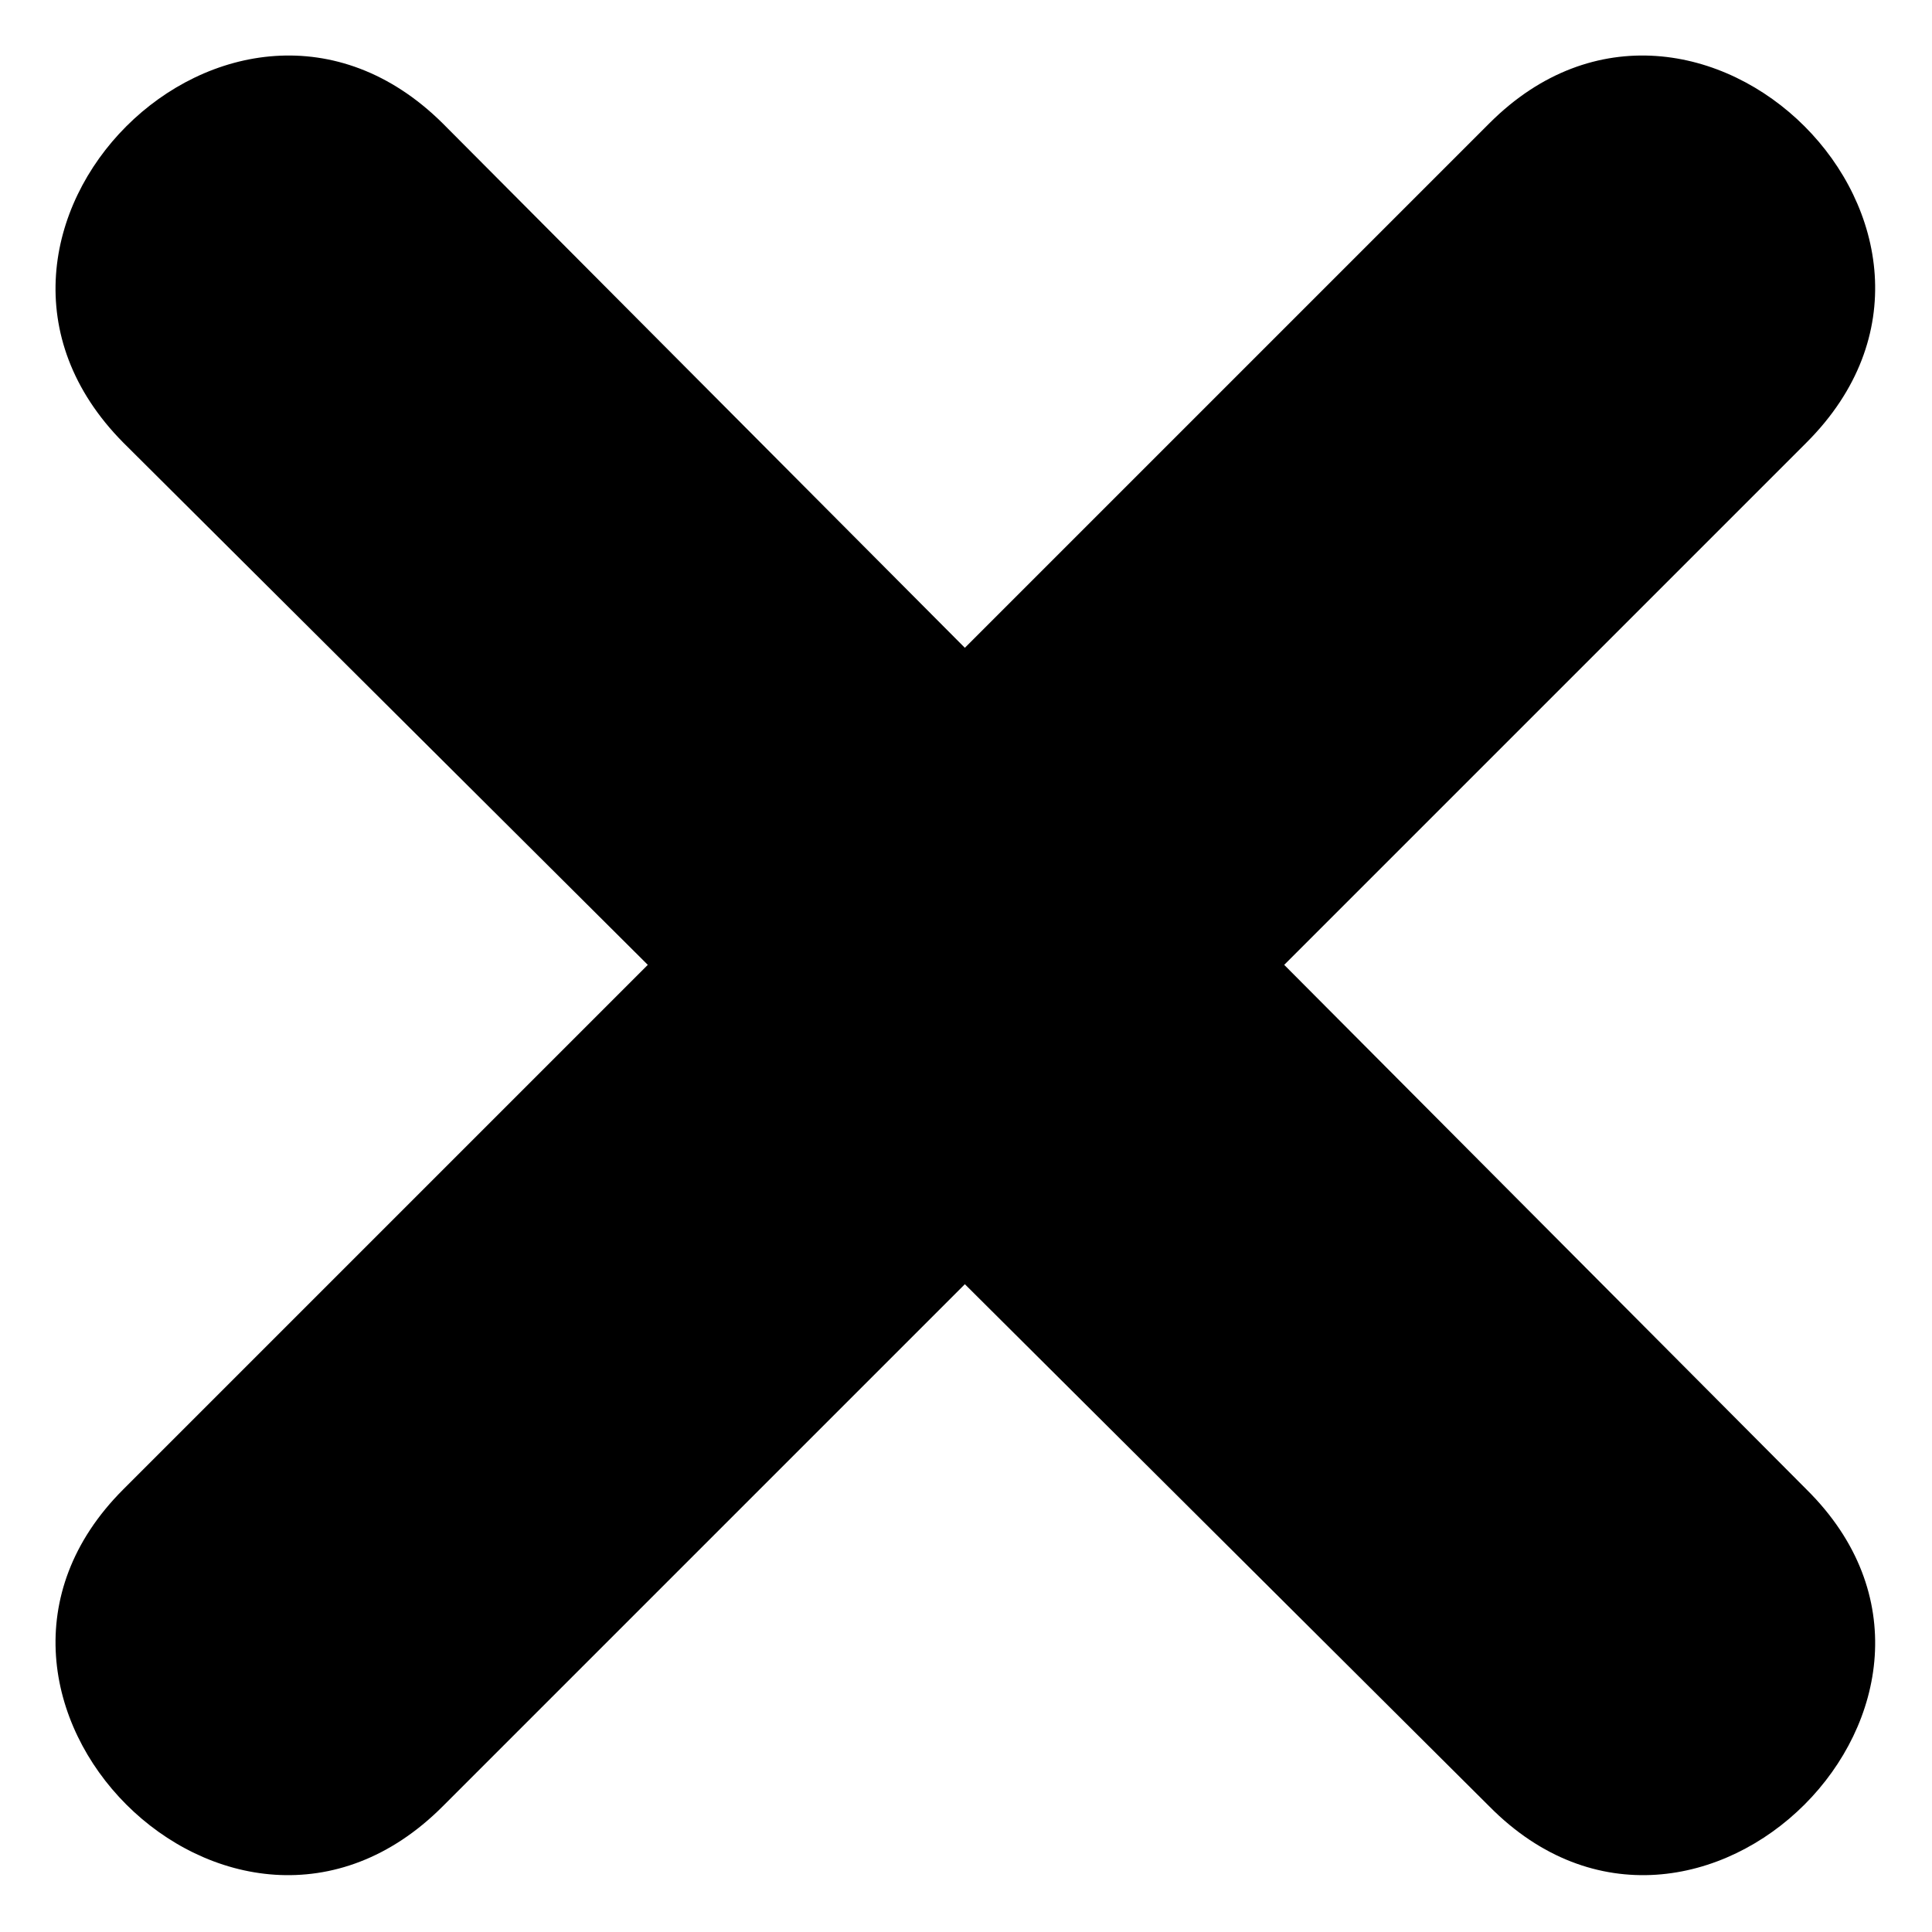 <svg 
	id="x"
	xmlns="http://www.w3.org/2000/svg" 
	xmlns:xlink="http://www.w3.org/1999/xlink" 
	xml:space="preserve" 
	version="1.1" 

	viewBox="0 0 847 847" 
	x="0px" y="0px" 
	fill-rule="evenodd" 
	clip-rule="evenodd"
>

<g fill="currentColor">
<path  d="M423 563l-229 229c-92,92 -231,-48 -140,-139l230 -230 -230 -229c-91,-92 48,-231 140,-140l229 230 230 -230c91,-91 231,48 139,140l-229 229 229 230c92,91 -48,231 -139,139l-230 -229z"/>
</g>

</svg>



